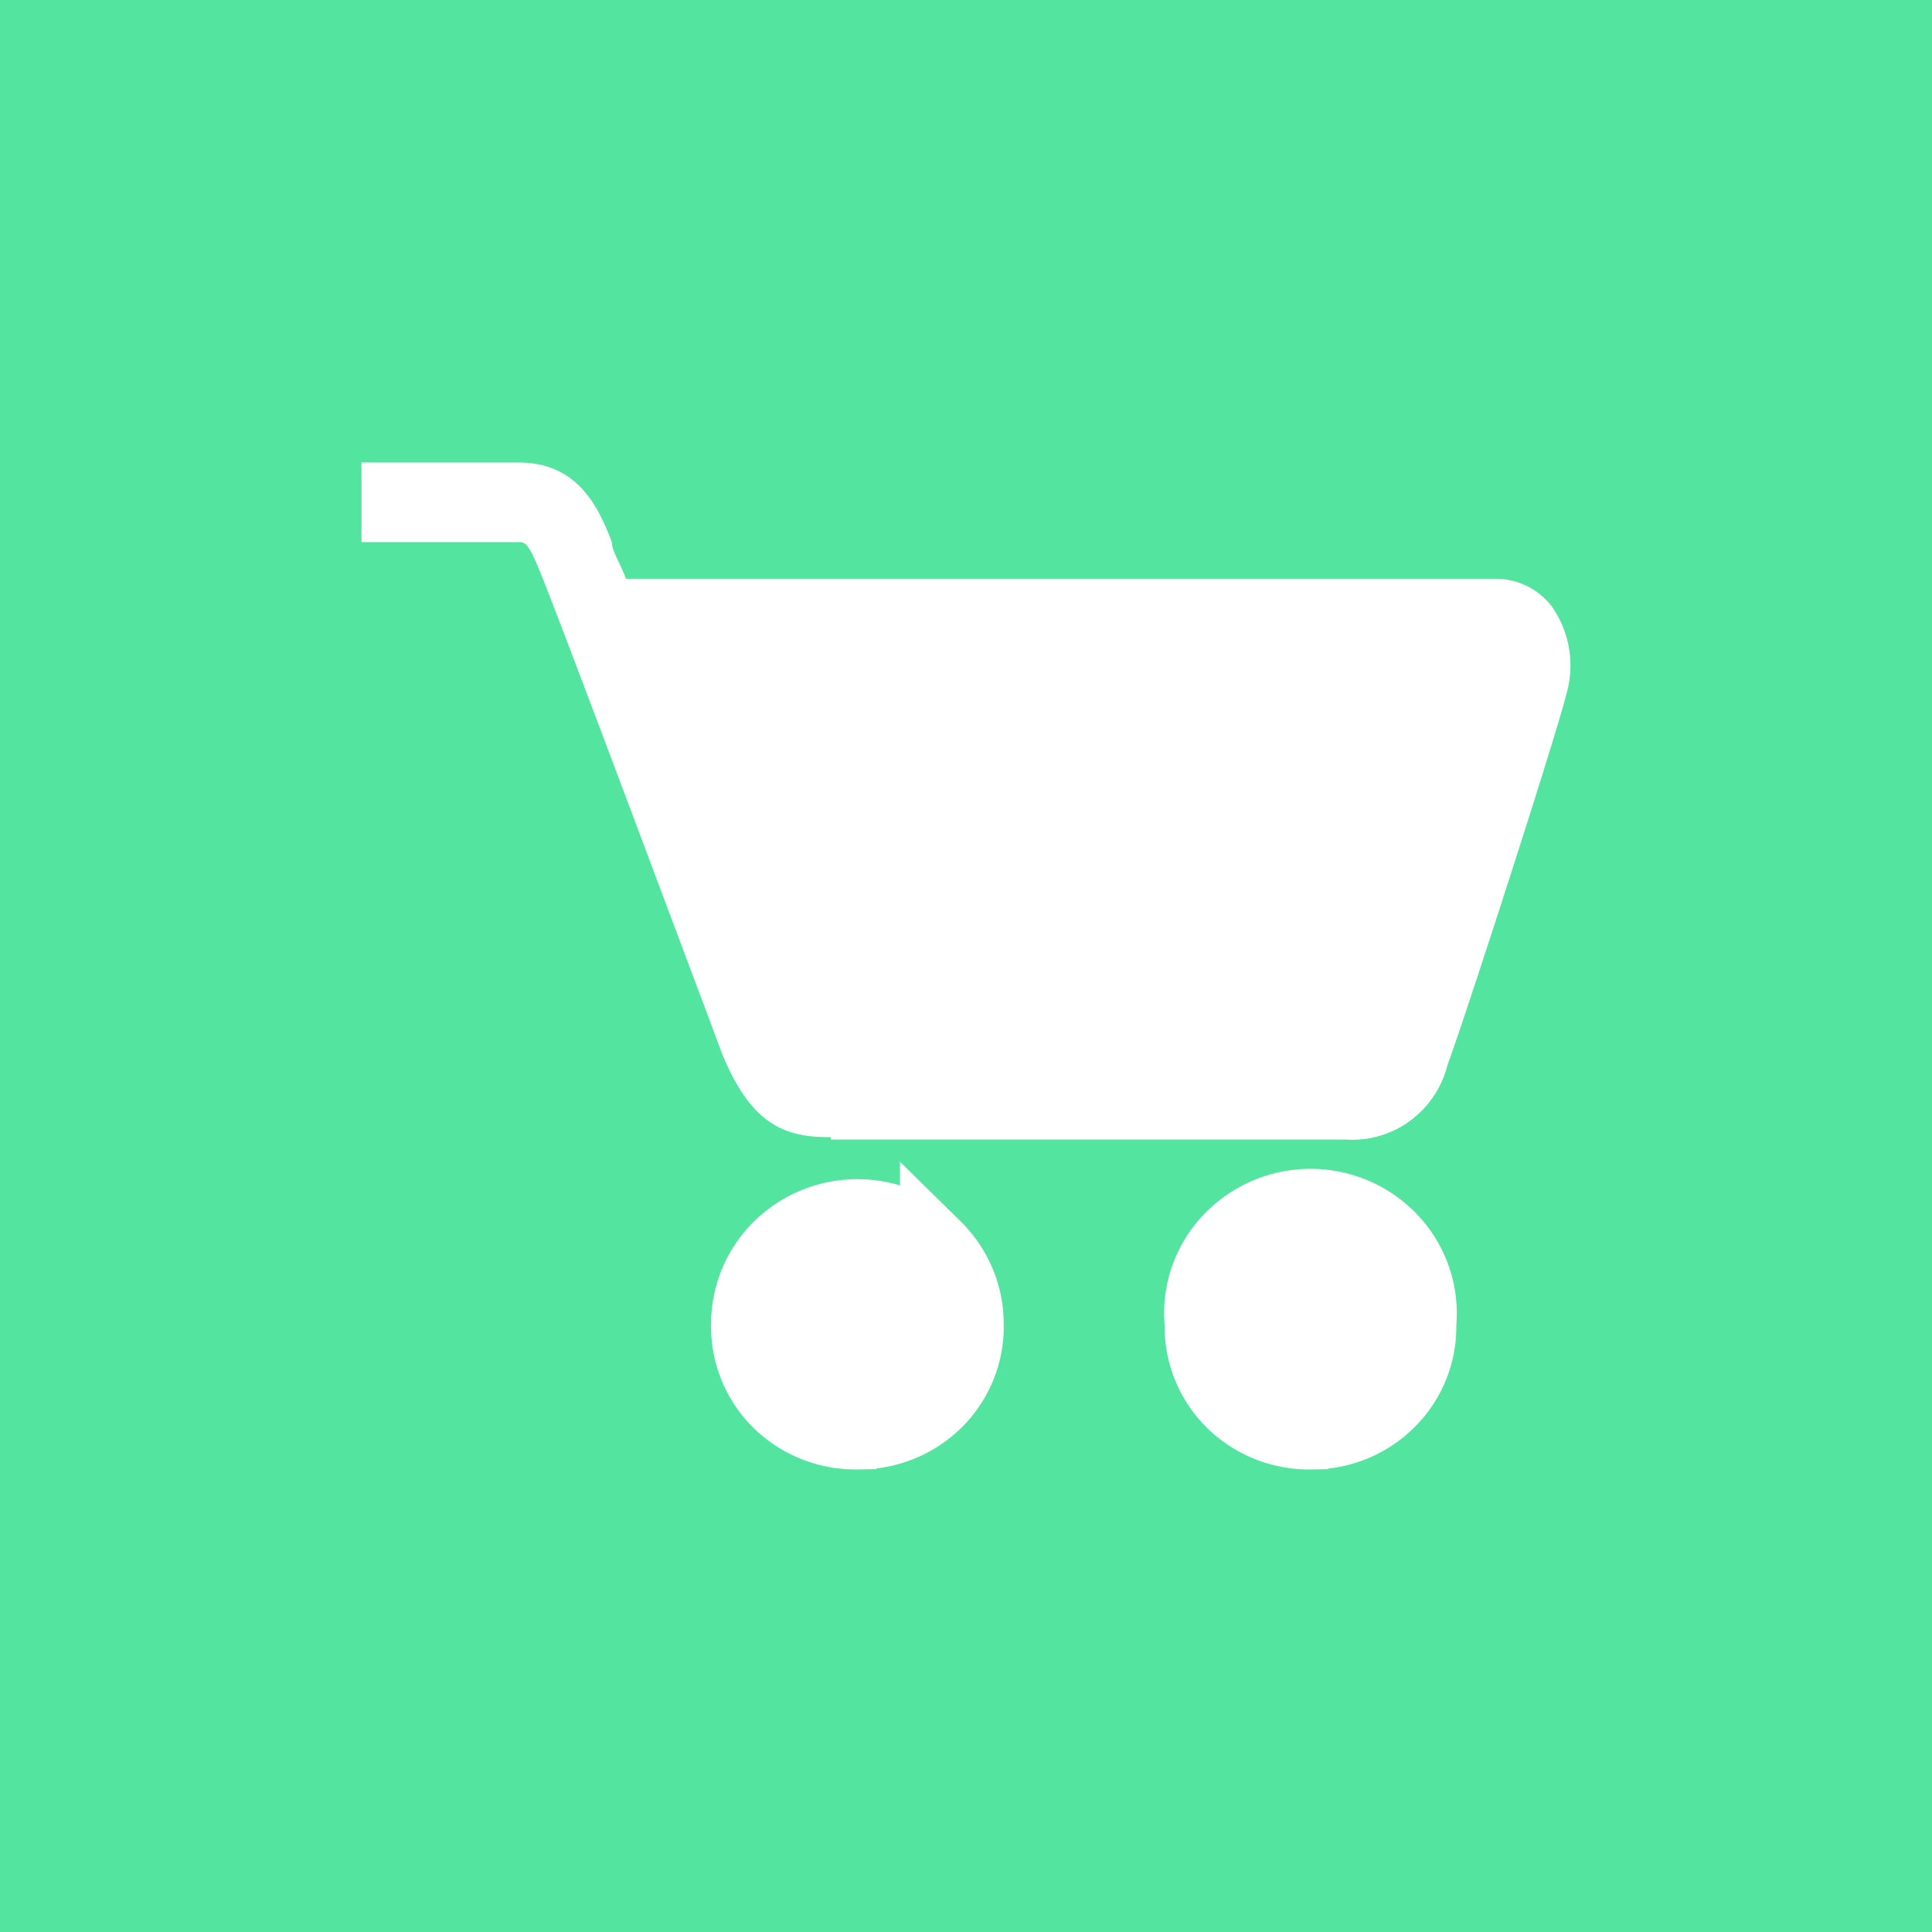 <svg width="256" height="256" version="1.1" viewBox="0 0 256 256" xmlns="http://www.w3.org/2000/svg">
	<rect width="256" height="256" fill="#53e59f" />
	<g fill="#fff">
		<path d="m110.09 150.68c-5.618 0-10.399-1.158-14.458-11.184l-2.079-5.594c-5.613-14.883-18.71-50.032-22.041-58.262-1.559-3.804-1.975-3.804-2.807-3.804h-20.804v-10.551h20.799c7.484 0 10.395 5.273 12.374 10.551 0 1.162 1.143 2.854 1.871 4.857h115.21c1.446-0.014 2.873 0.317 4.172 0.954 1.299 0.643 2.433 1.578 3.317 2.74a13.631 13.631 0 0 1 1.871 11.718c-1.247 5.169-13.414 42.85-15.701 48.973a13.201 13.201 0 0 1-4.947 7.418 12.861 12.861 0 0 1-8.467 2.504h-68.321v-0.321zm-23.086-63.323a3983.6 3983.6 0 0 1 16.324 43.275l2.079 5.594c1.668 4.328 1.98 4.219 4.474 4.328h68.52c2.079 0 2.495 0 3.638-3.166 2.079-5.594 14.245-42.854 15.389-47.707a3.856 3.856 0 0 0 0-2.641l-110.43 0.317z" stroke-width="4.725" />
		<path d="m80.472 80.59h119.08c3.558 0 5.547 4.04 4.394 8.93-1.148 4.89-13.508 42.524-15.705 48.69-2.202 6.161-5.131 6.587-8.59 6.587h-67.967c-3.978 0-7.229 0.747-10.47-7.862l-20.742-56.344z" stroke-width="4.725" />
		<path d="m113.61 189.98a14.59 14.59 0 0 0 10.494-4.191c1.37-1.361 2.447-2.986 3.166-4.772a13.986 13.986 0 0 0 1.002-5.604c0-3.827-1.545-7.503-4.295-10.206a14.775 14.775 0 0 0-10.366-4.234c-3.889 0-7.621 1.521-10.366 4.229a14.326 14.326 0 0 0-4.3 10.21 14.151 14.151 0 0 0 4.163 10.376 14.59 14.59 0 0 0 10.499 4.196zm60.1 0a14.42 14.42 0 0 0 10.409-4.243 13.986 13.986 0 0 0 4.12-10.324 14.236 14.236 0 0 0-3.747-11.085 14.657 14.657 0 0 0-4.914-3.496 14.855 14.855 0 0 0-16.787 3.496 14.231 14.231 0 0 0-3.747 11.085 14.151 14.151 0 0 0 4.163 10.376 14.59 14.59 0 0 0 10.499 4.196z" stroke="#fff" stroke-miterlimit="10" stroke-width="9.45" />
	</g>
</svg>
